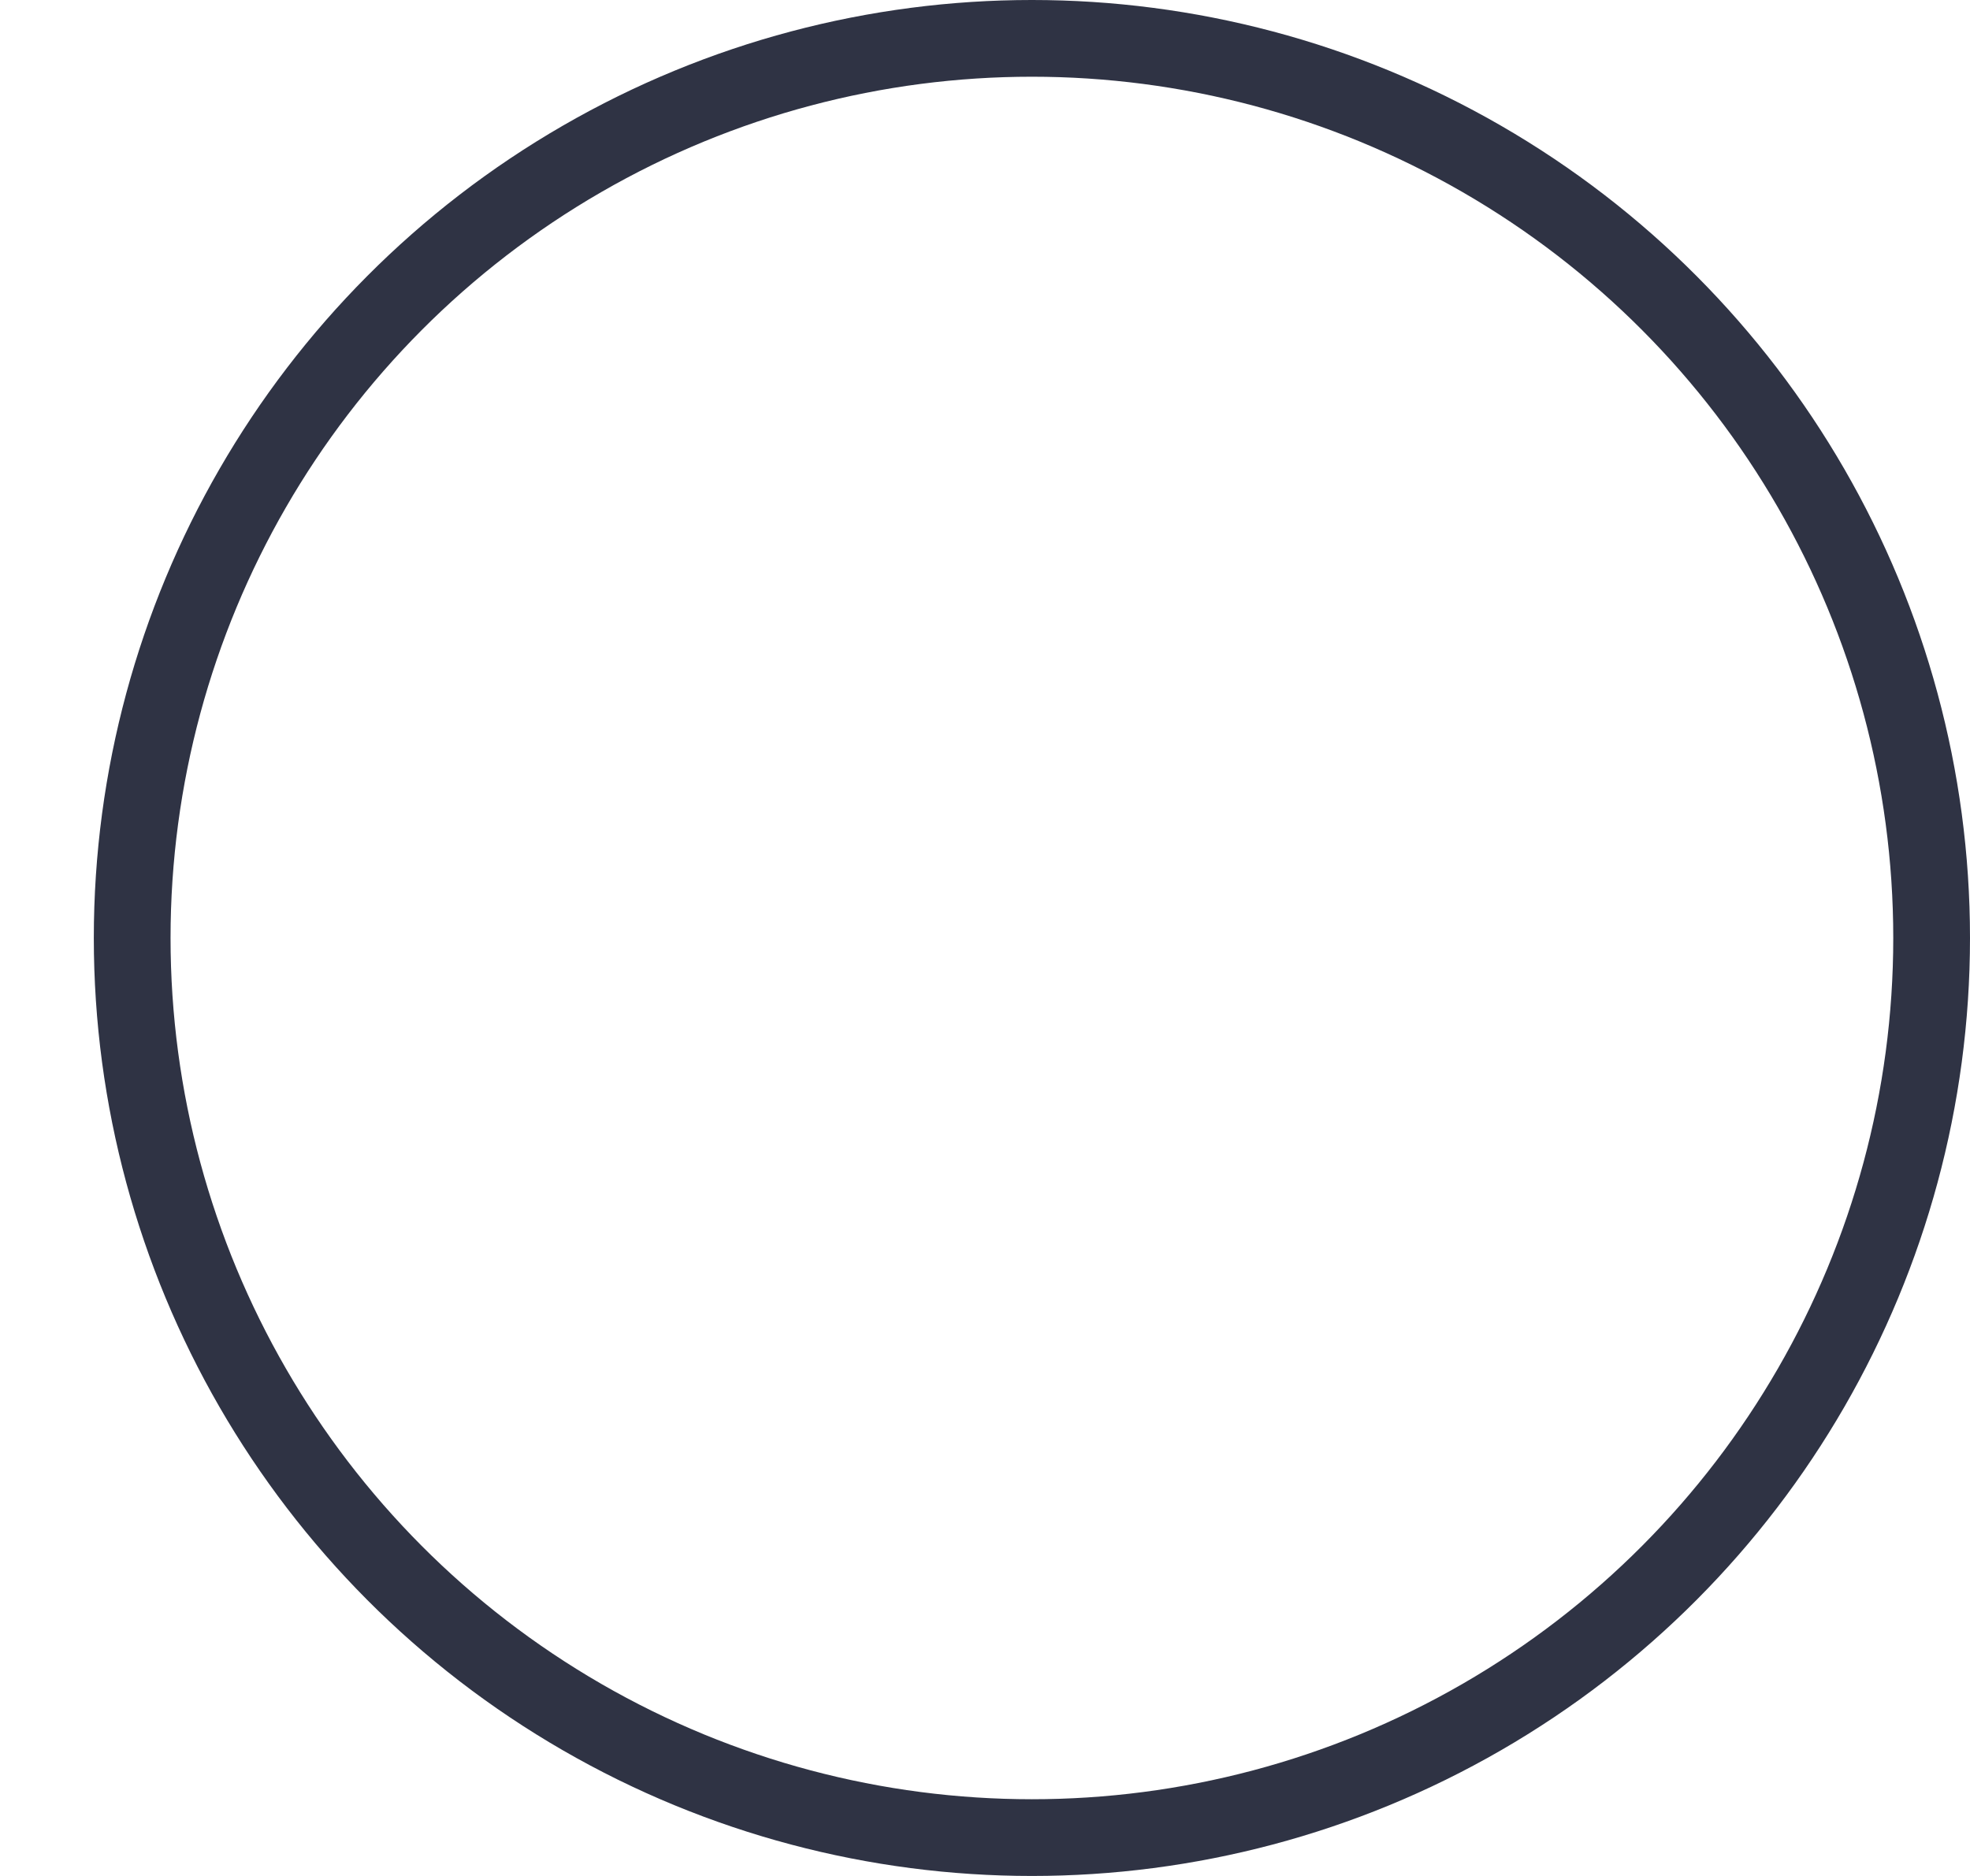 <?xml version="1.0" encoding="utf-8"?>
<svg xmlns="http://www.w3.org/2000/svg" fill="none" height="100%" overflow="visible" preserveAspectRatio="none" style="display: block;" viewBox="0 0 21 20" width="100%">
<g id="Frame 24">
<circle cx="11" cy="10" id="Ellipse 164" r="9.591" stroke="#2F3344" stroke-width="0.818"/>
</g>
</svg>